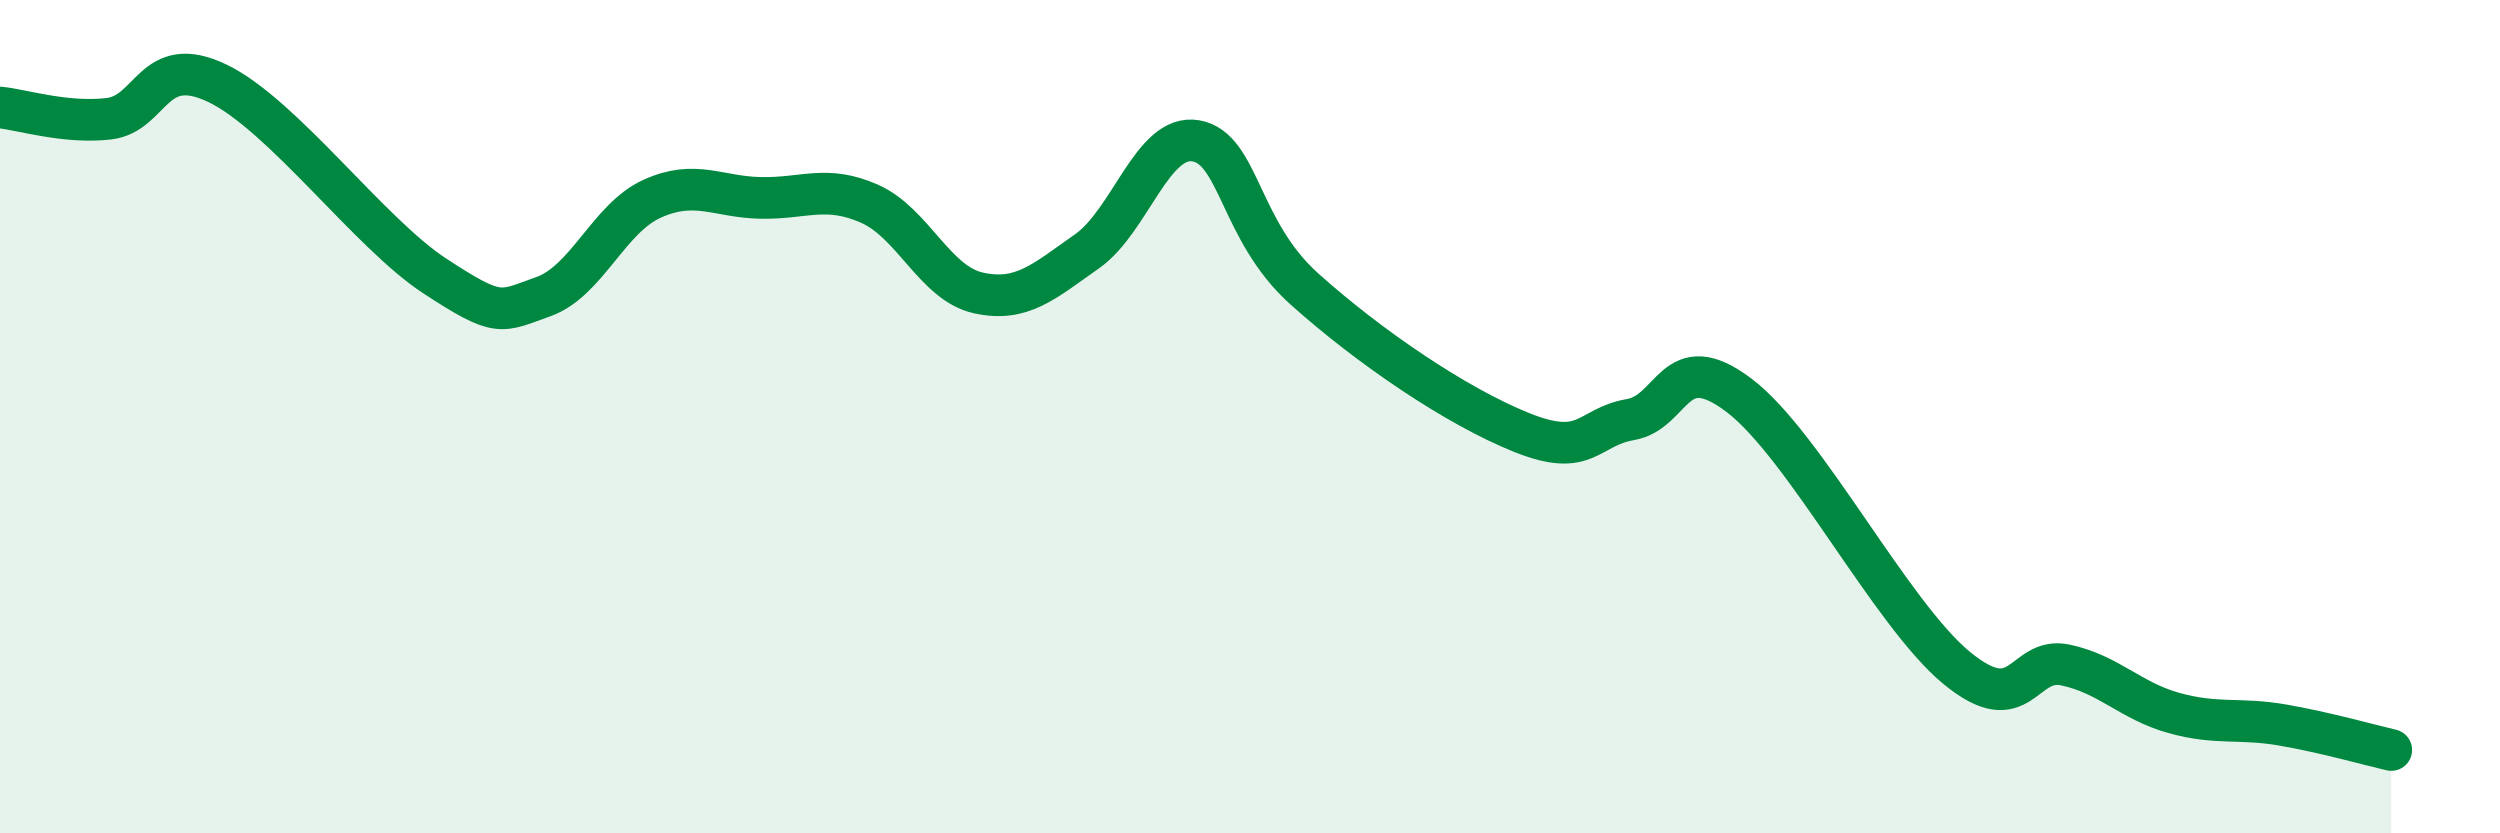 
    <svg width="60" height="20" viewBox="0 0 60 20" xmlns="http://www.w3.org/2000/svg">
      <path
        d="M 0,2.58 C 0.52,2.63 1.57,2.97 2.61,2.85 C 3.65,2.73 3.66,1.25 5.22,2 C 6.78,2.75 8.87,5.6 10.43,6.62 C 11.99,7.64 12,7.49 13.04,7.12 C 14.08,6.75 14.61,5.24 15.65,4.77 C 16.69,4.3 17.22,4.73 18.26,4.75 C 19.3,4.77 19.83,4.43 20.87,4.89 C 21.91,5.35 22.44,6.8 23.48,7.03 C 24.52,7.26 25.05,6.76 26.09,6.03 C 27.13,5.3 27.66,3.2 28.7,3.38 C 29.74,3.56 29.74,5.53 31.3,6.93 C 32.86,8.33 34.95,9.75 36.52,10.38 C 38.09,11.01 38.09,10.25 39.13,10.07 C 40.17,9.89 40.17,8.3 41.74,9.49 C 43.31,10.68 45.39,14.74 46.96,16.03 C 48.53,17.32 48.53,15.74 49.57,15.96 C 50.61,16.18 51.13,16.82 52.17,17.11 C 53.21,17.4 53.74,17.22 54.78,17.4 C 55.82,17.58 56.87,17.88 57.39,18L57.39 20L0 20Z"
        fill="#008740"
        opacity="0.1"
        stroke-linecap="round"
        stroke-linejoin="round"
      />
      <path
        d="M 0,2.58 C 0.52,2.63 1.57,2.97 2.61,2.85 C 3.65,2.73 3.66,1.25 5.22,2 C 6.78,2.75 8.87,5.6 10.43,6.62 C 11.99,7.64 12,7.49 13.04,7.12 C 14.08,6.75 14.61,5.24 15.65,4.77 C 16.69,4.3 17.22,4.73 18.26,4.75 C 19.3,4.77 19.83,4.43 20.87,4.89 C 21.91,5.35 22.44,6.8 23.48,7.03 C 24.52,7.26 25.05,6.76 26.09,6.03 C 27.13,5.3 27.66,3.2 28.7,3.38 C 29.74,3.56 29.74,5.53 31.3,6.93 C 32.86,8.33 34.95,9.75 36.52,10.38 C 38.09,11.01 38.09,10.25 39.13,10.07 C 40.17,9.89 40.17,8.3 41.74,9.49 C 43.31,10.68 45.39,14.74 46.96,16.03 C 48.53,17.32 48.53,15.74 49.57,15.96 C 50.61,16.18 51.13,16.82 52.17,17.11 C 53.21,17.4 53.74,17.22 54.78,17.4 C 55.82,17.58 56.87,17.88 57.39,18"
        stroke="#008740"
        stroke-width="1"
        fill="none"
        stroke-linecap="round"
        stroke-linejoin="round"
      />
    </svg>
  